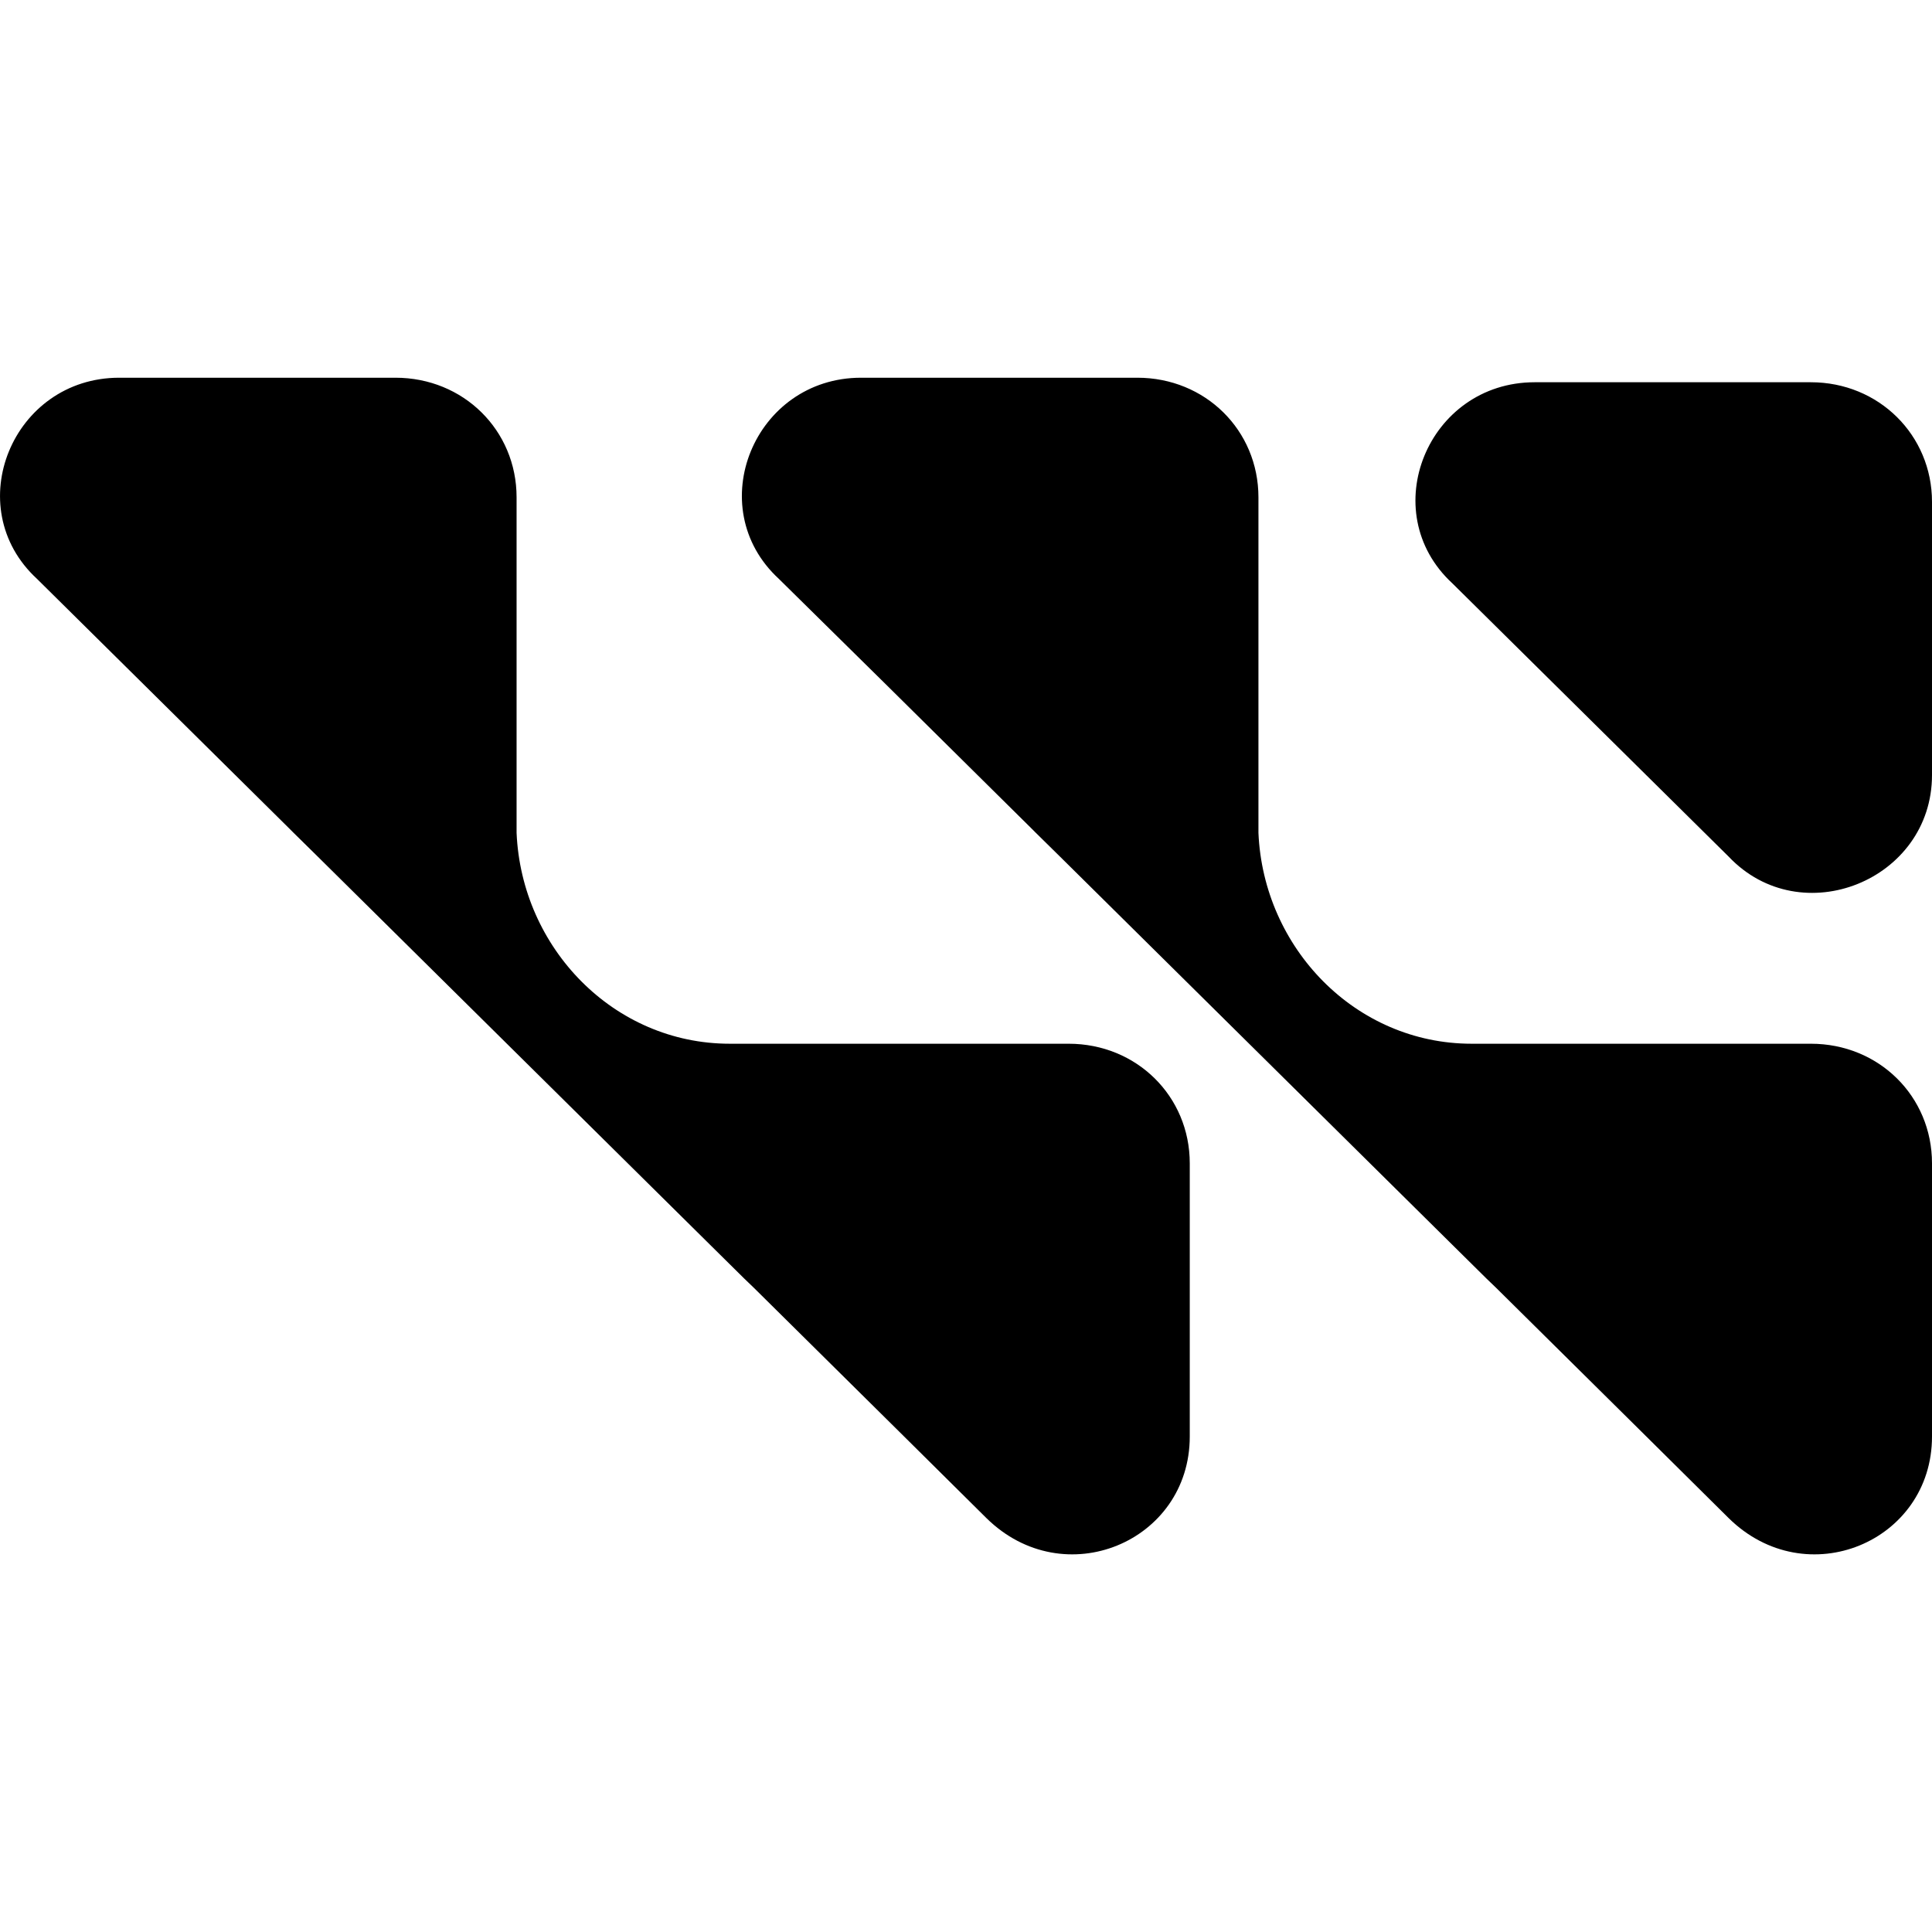 <svg xmlns="http://www.w3.org/2000/svg" xml:space="preserve" viewBox="0 0 512 512"><path d="M406.7 101.3h73.2c18 0 32.1 14 32.1 31.7v72.4c0 27.9-34.7 41.9-53.9 21.6l-73.2-72.4c-20.6-19-6.5-53.3 21.8-53.3M246.1 276.6h-52.7c-30.8 0-55.2-25.4-56.5-55.9v-88.9c0-17.8-14.1-31.7-32.1-31.7H31.6c-28.3 0-42.4 34.3-21.8 53.3L38 181.3l38.5 38.1 1.3 1.3 6.4 6.3 104 102.9 9 8.9 2.6 2.5 38.5 38.1 23.1 22.9c20.6 20.3 53.9 6.3 53.9-21.6v-72.4c0-17.8-14.1-31.7-32.1-31.7zm196.5 0H390c-30.8 0-55.2-25.4-56.5-55.9v-88.9c0-17.8-14.1-31.7-32.1-31.7h-73.2c-28.3 0-42.4 34.3-21.8 53.3l28.3 27.9 38.5 38.1 1.3 1.3 6.4 6.3 104 102.9 9 8.9 2.6 2.5 38.5 38.1 23.1 22.9c20.6 20.3 53.9 6.3 53.9-21.6v-72.4c0-17.8-14.1-31.7-32.1-31.7z"/></svg>